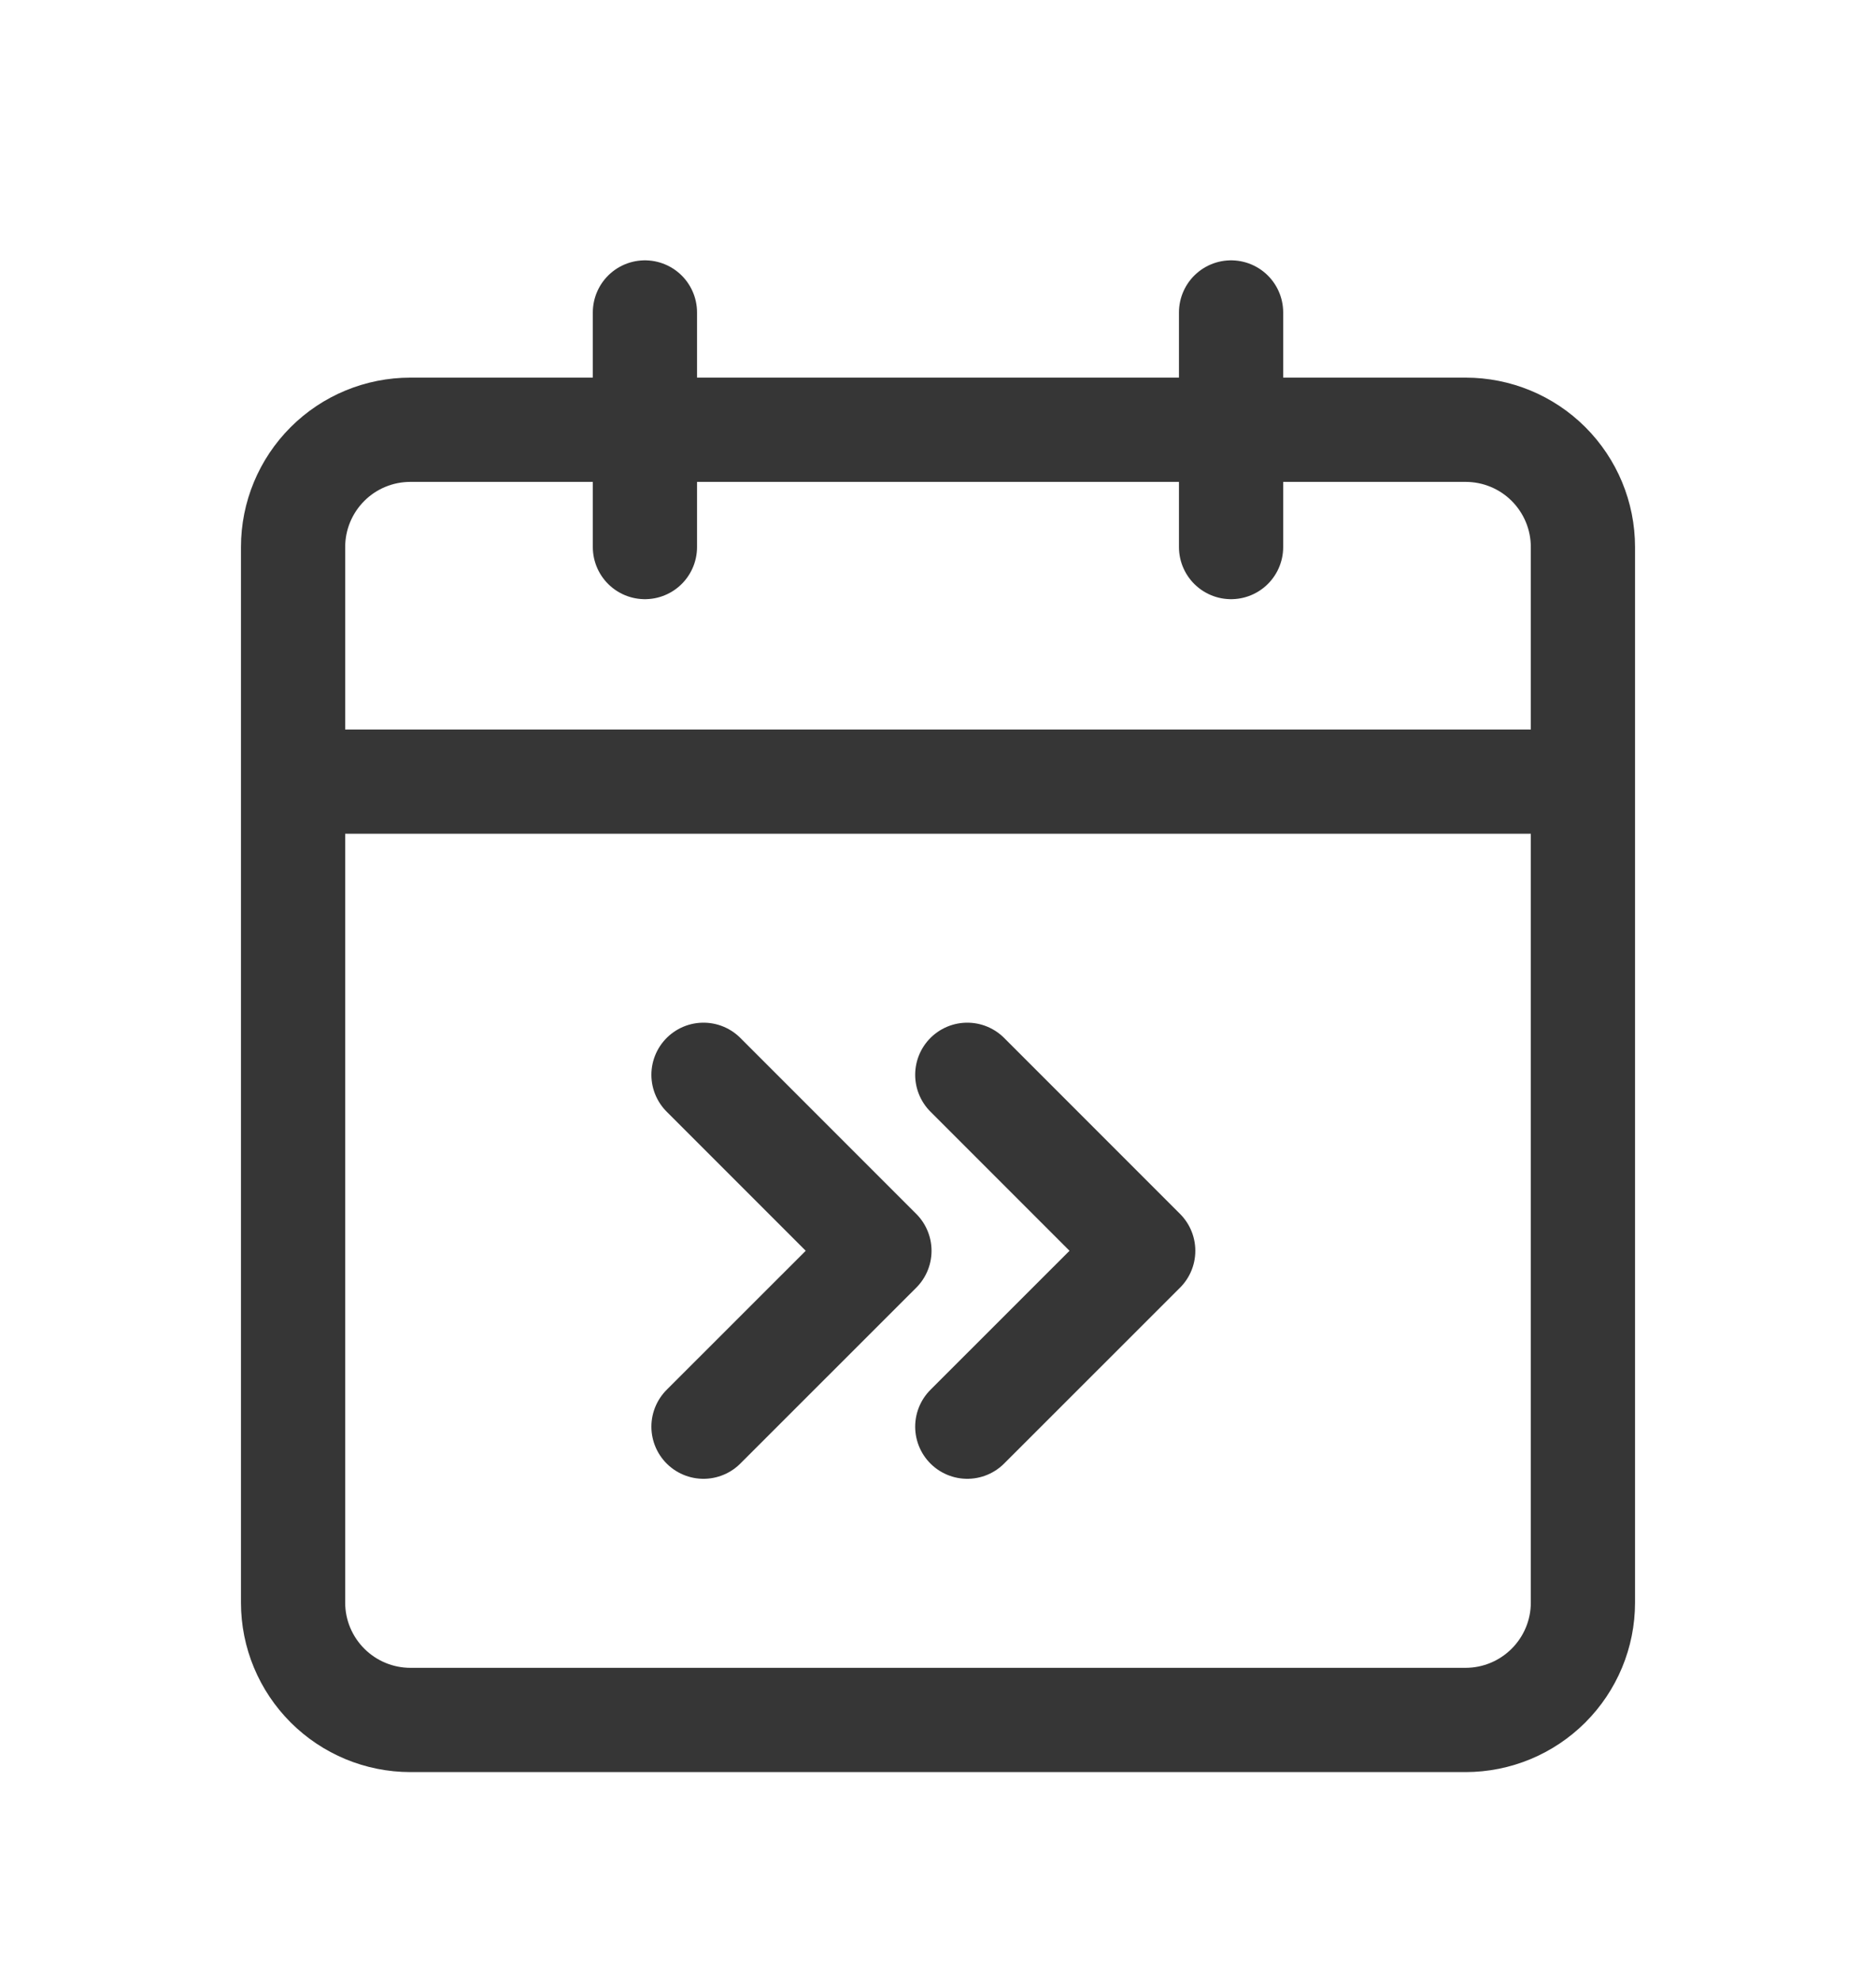<?xml version="1.0" encoding="UTF-8"?> <svg xmlns="http://www.w3.org/2000/svg" width="18" height="19" viewBox="0 0 18 19" fill="none"><path d="M9.281 10.309L10.969 11.997L9.281 13.684M6.75 10.309L8.438 11.997L6.75 13.684M2.812 7.497H15.188M11.812 5.247V2.997M6.188 5.247V2.997M3.938 16.497H14.062C14.361 16.497 14.647 16.378 14.858 16.167C15.069 15.956 15.188 15.67 15.188 15.372V5.247C15.188 4.948 15.069 4.662 14.858 4.451C14.647 4.24 14.361 4.122 14.062 4.122H3.938C3.639 4.122 3.353 4.24 3.142 4.451C2.931 4.662 2.812 4.948 2.812 5.247V15.372C2.812 15.67 2.931 15.956 3.142 16.167C3.353 16.378 3.639 16.497 3.938 16.497Z" stroke="#363636" stroke-linecap="round" stroke-linejoin="round"></path></svg> 